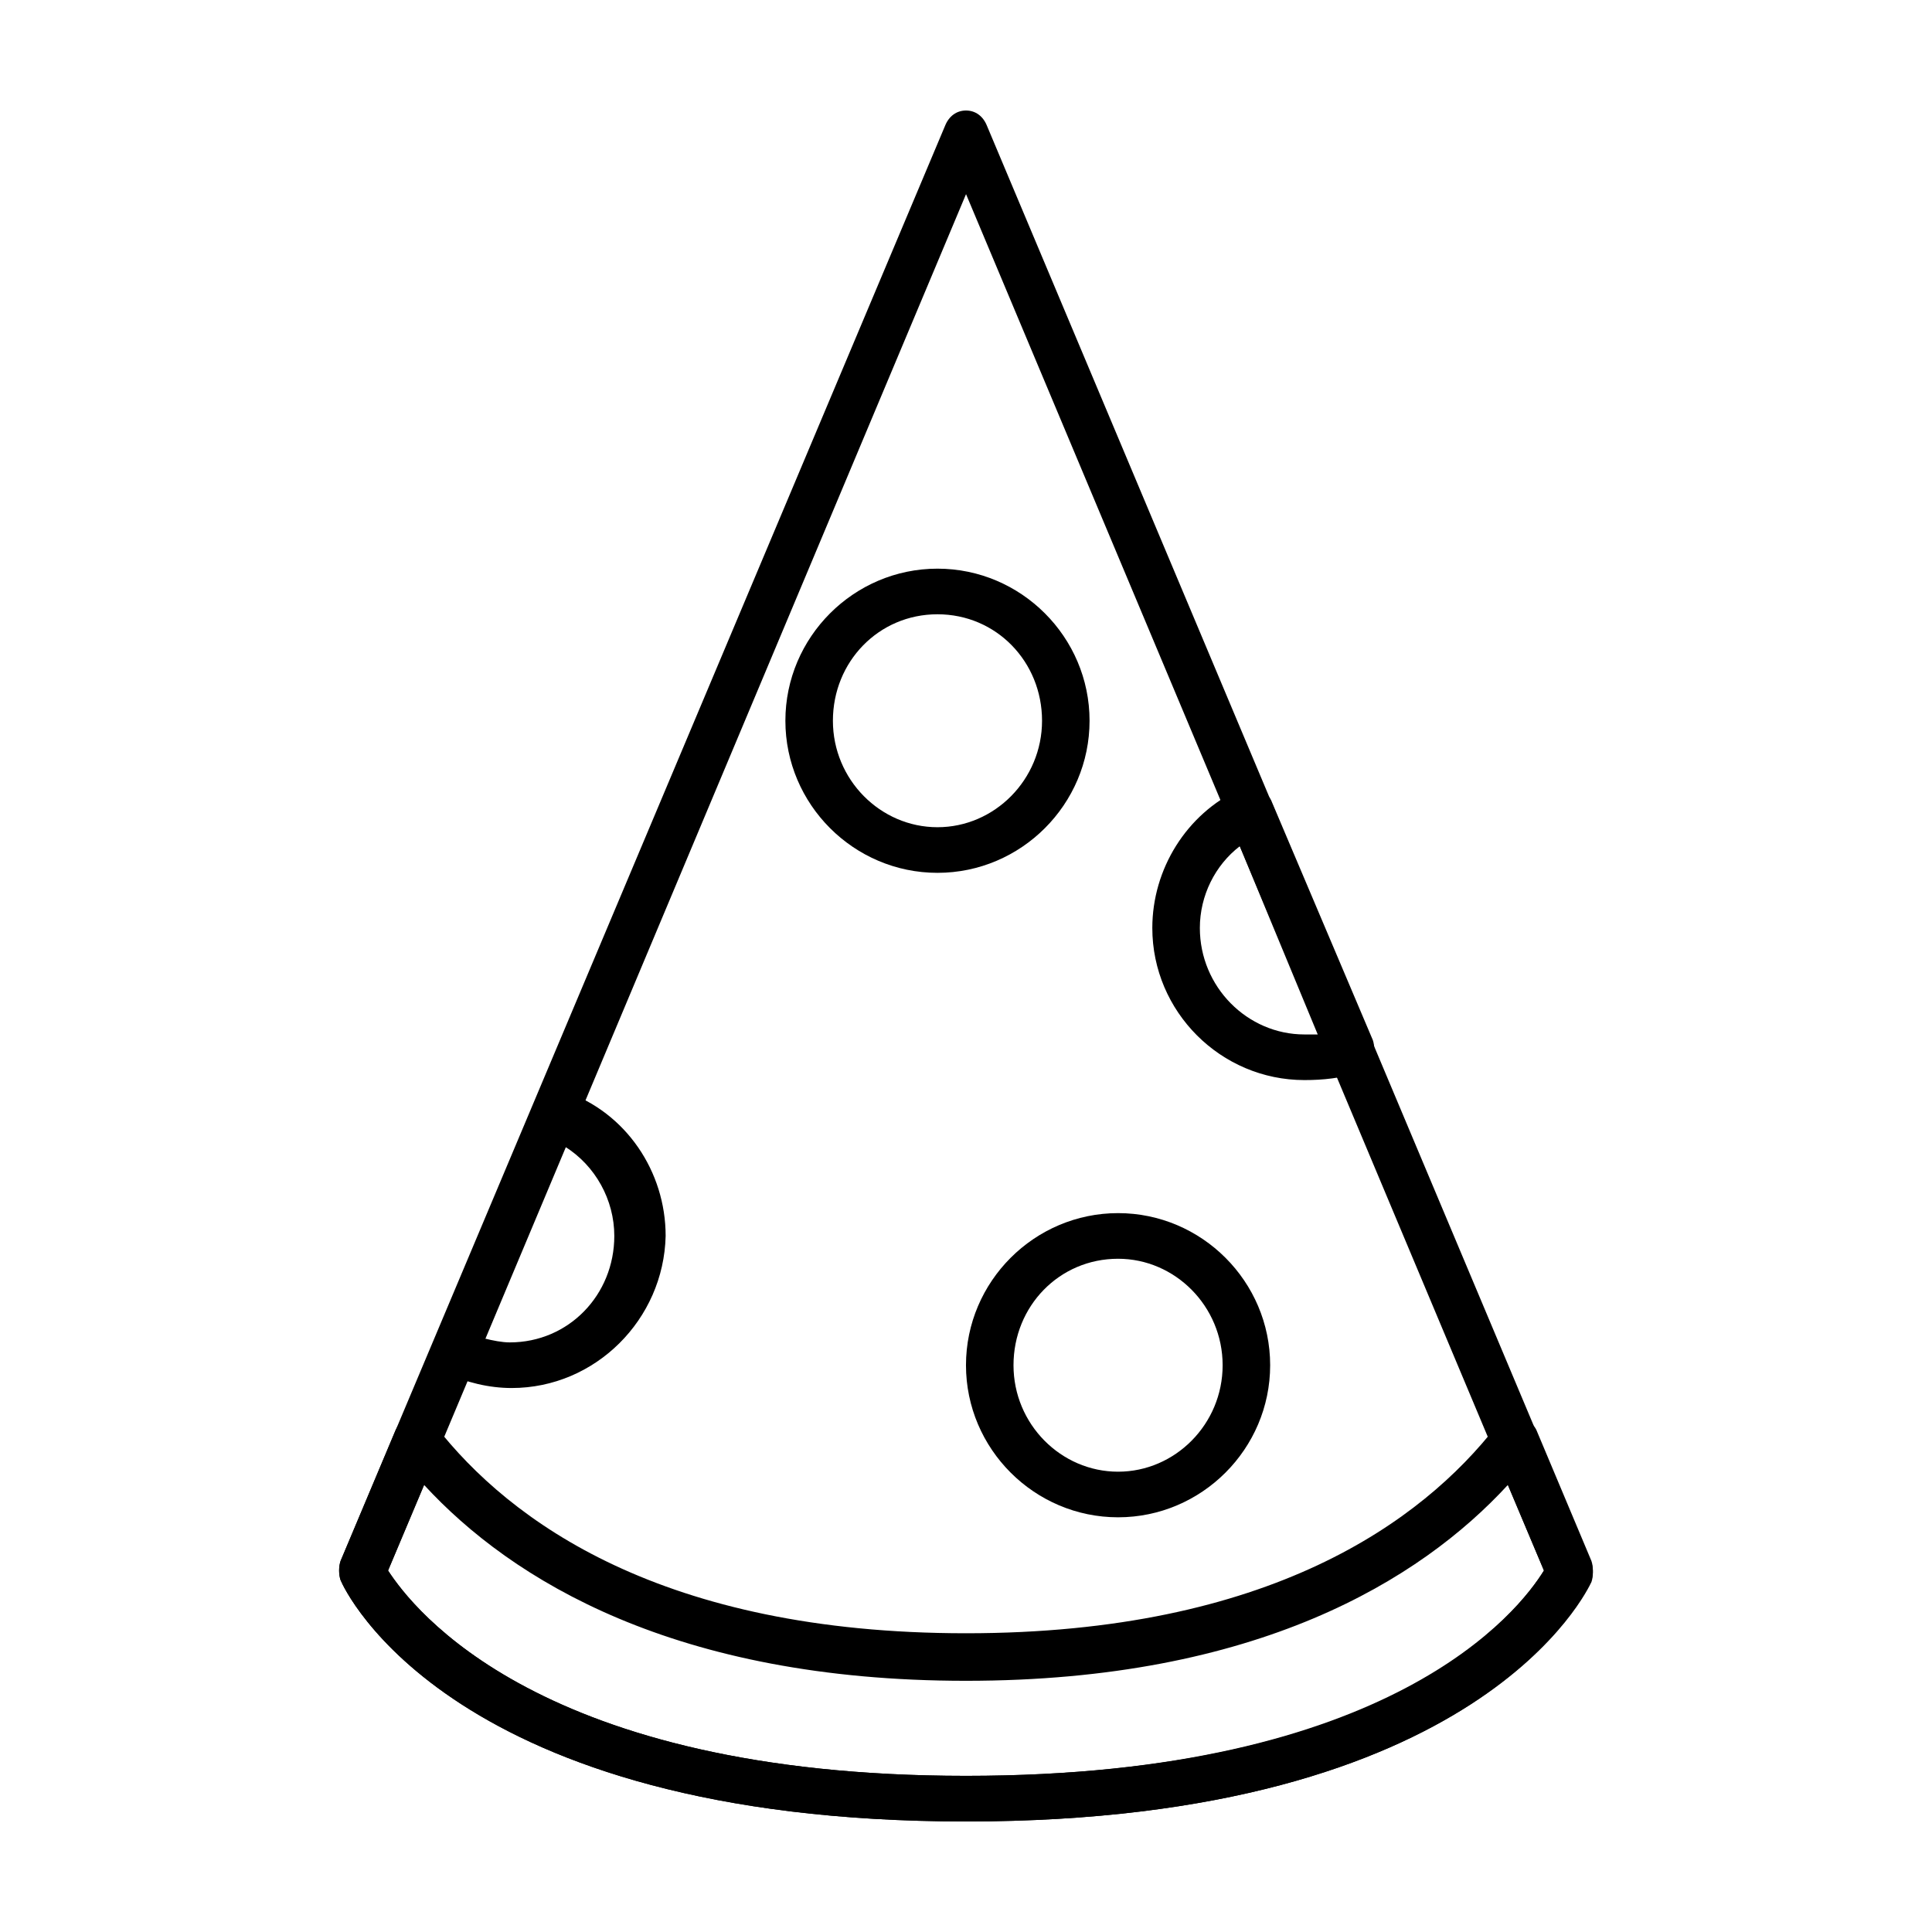 <?xml version="1.0" encoding="UTF-8"?>
<!-- Uploaded to: ICON Repo, www.iconrepo.com, Generator: ICON Repo Mixer Tools -->
<svg fill="#000000" width="800px" height="800px" version="1.1" viewBox="144 144 512 512" xmlns="http://www.w3.org/2000/svg">
 <g>
  <path d="m400 626.71c-136.53 0-164.75-61.465-165.75-63.984-0.504-1.512-0.504-3.527 0-5.039l160.21-380.37c1.008-2.519 3.023-4.031 5.543-4.031s4.535 1.512 5.543 4.031l160.21 380.88c0.504 1.512 0.504 3.527 0 5.039-1.008 2.012-29.223 63.477-165.75 63.477zm-153.16-66.5c6.551 10.078 40.305 54.41 153.16 54.41 112.85 0 146.61-43.832 153.16-54.41l-153.15-364.76z"/>
  <path d="m400 626.71c-136.53 0-164.75-61.465-165.75-63.984-0.504-1.512-0.504-3.527 0-5.039l14.609-34.762c1.008-2.016 2.519-3.527 5.039-3.527 2.016-0.504 4.535 0.504 5.543 2.519 19.648 25.191 59.953 54.914 140.56 54.914s120.91-29.727 140.56-54.914c1.512-1.512 3.527-2.519 5.543-2.519 2.016 0.504 4.031 1.512 5.039 3.527l14.609 34.762c0.504 1.512 0.504 3.527 0 5.039-1.008 2.519-29.223 63.984-165.75 63.984zm-153.16-66.5c6.551 10.078 40.305 54.41 153.16 54.41 113.86 0 146.61-43.832 153.16-54.41l-9.574-22.672c-23.176 25.191-66.504 51.891-143.59 51.891-77.082 0-120.41-26.703-143.59-51.891z"/>
  <path d="m392.44 375.31c-22.168 0-40.305-18.137-40.305-40.305 0-22.168 18.137-40.305 40.305-40.305 22.168 0 40.305 18.137 40.305 40.305 0 22.168-18.137 40.305-40.305 40.305zm0-68.52c-15.617 0-27.711 12.594-27.711 28.215 0 15.617 12.594 28.215 27.711 28.215 15.113 0 27.711-12.594 27.711-28.215 0-15.617-12.094-28.215-27.711-28.215z"/>
  <path d="m440.3 546.1c-22.168 0-40.305-18.137-40.305-40.305s18.137-40.305 40.305-40.305c22.168 0 40.305 18.137 40.305 40.305s-18.137 40.305-40.305 40.305zm0-68.516c-15.617 0-27.711 12.594-27.711 28.215 0 15.617 12.594 28.215 27.711 28.215 15.113 0 27.711-12.594 27.711-28.215-0.004-15.621-12.598-28.215-27.711-28.215z"/>
  <path d="m279.59 511.84c-6.047 0-12.09-1.512-17.633-4.031-3.023-1.512-4.535-5.039-3.023-8.062l26.703-62.977c1.512-3.023 4.535-4.535 8.062-3.527 16.121 5.543 26.703 21.16 26.703 38.289-0.508 22.172-18.648 40.309-40.812 40.309zm-7.055-13.098c2.016 0.504 4.535 1.008 6.551 1.008 15.617 0 27.711-12.594 27.711-28.215 0-9.574-5.039-18.641-13.098-23.68z"/>
  <path d="m489.68 430.23c-22.168 0-40.305-18.137-40.305-40.305 0-15.617 9.07-30.23 23.176-36.777 1.512-0.504 3.527-1.008 5.039 0 1.512 0.504 3.023 2.016 3.527 3.527l26.703 62.977c0.504 1.512 0.504 3.527 0 5.039s-2.016 3.023-3.527 3.527c-5.039 1.508-9.574 2.012-14.613 2.012zm-17.129-61.969c-6.551 5.039-10.578 13.098-10.578 21.664 0 15.617 12.594 28.215 27.711 28.215h3.527z"/>
 </g>
</svg>